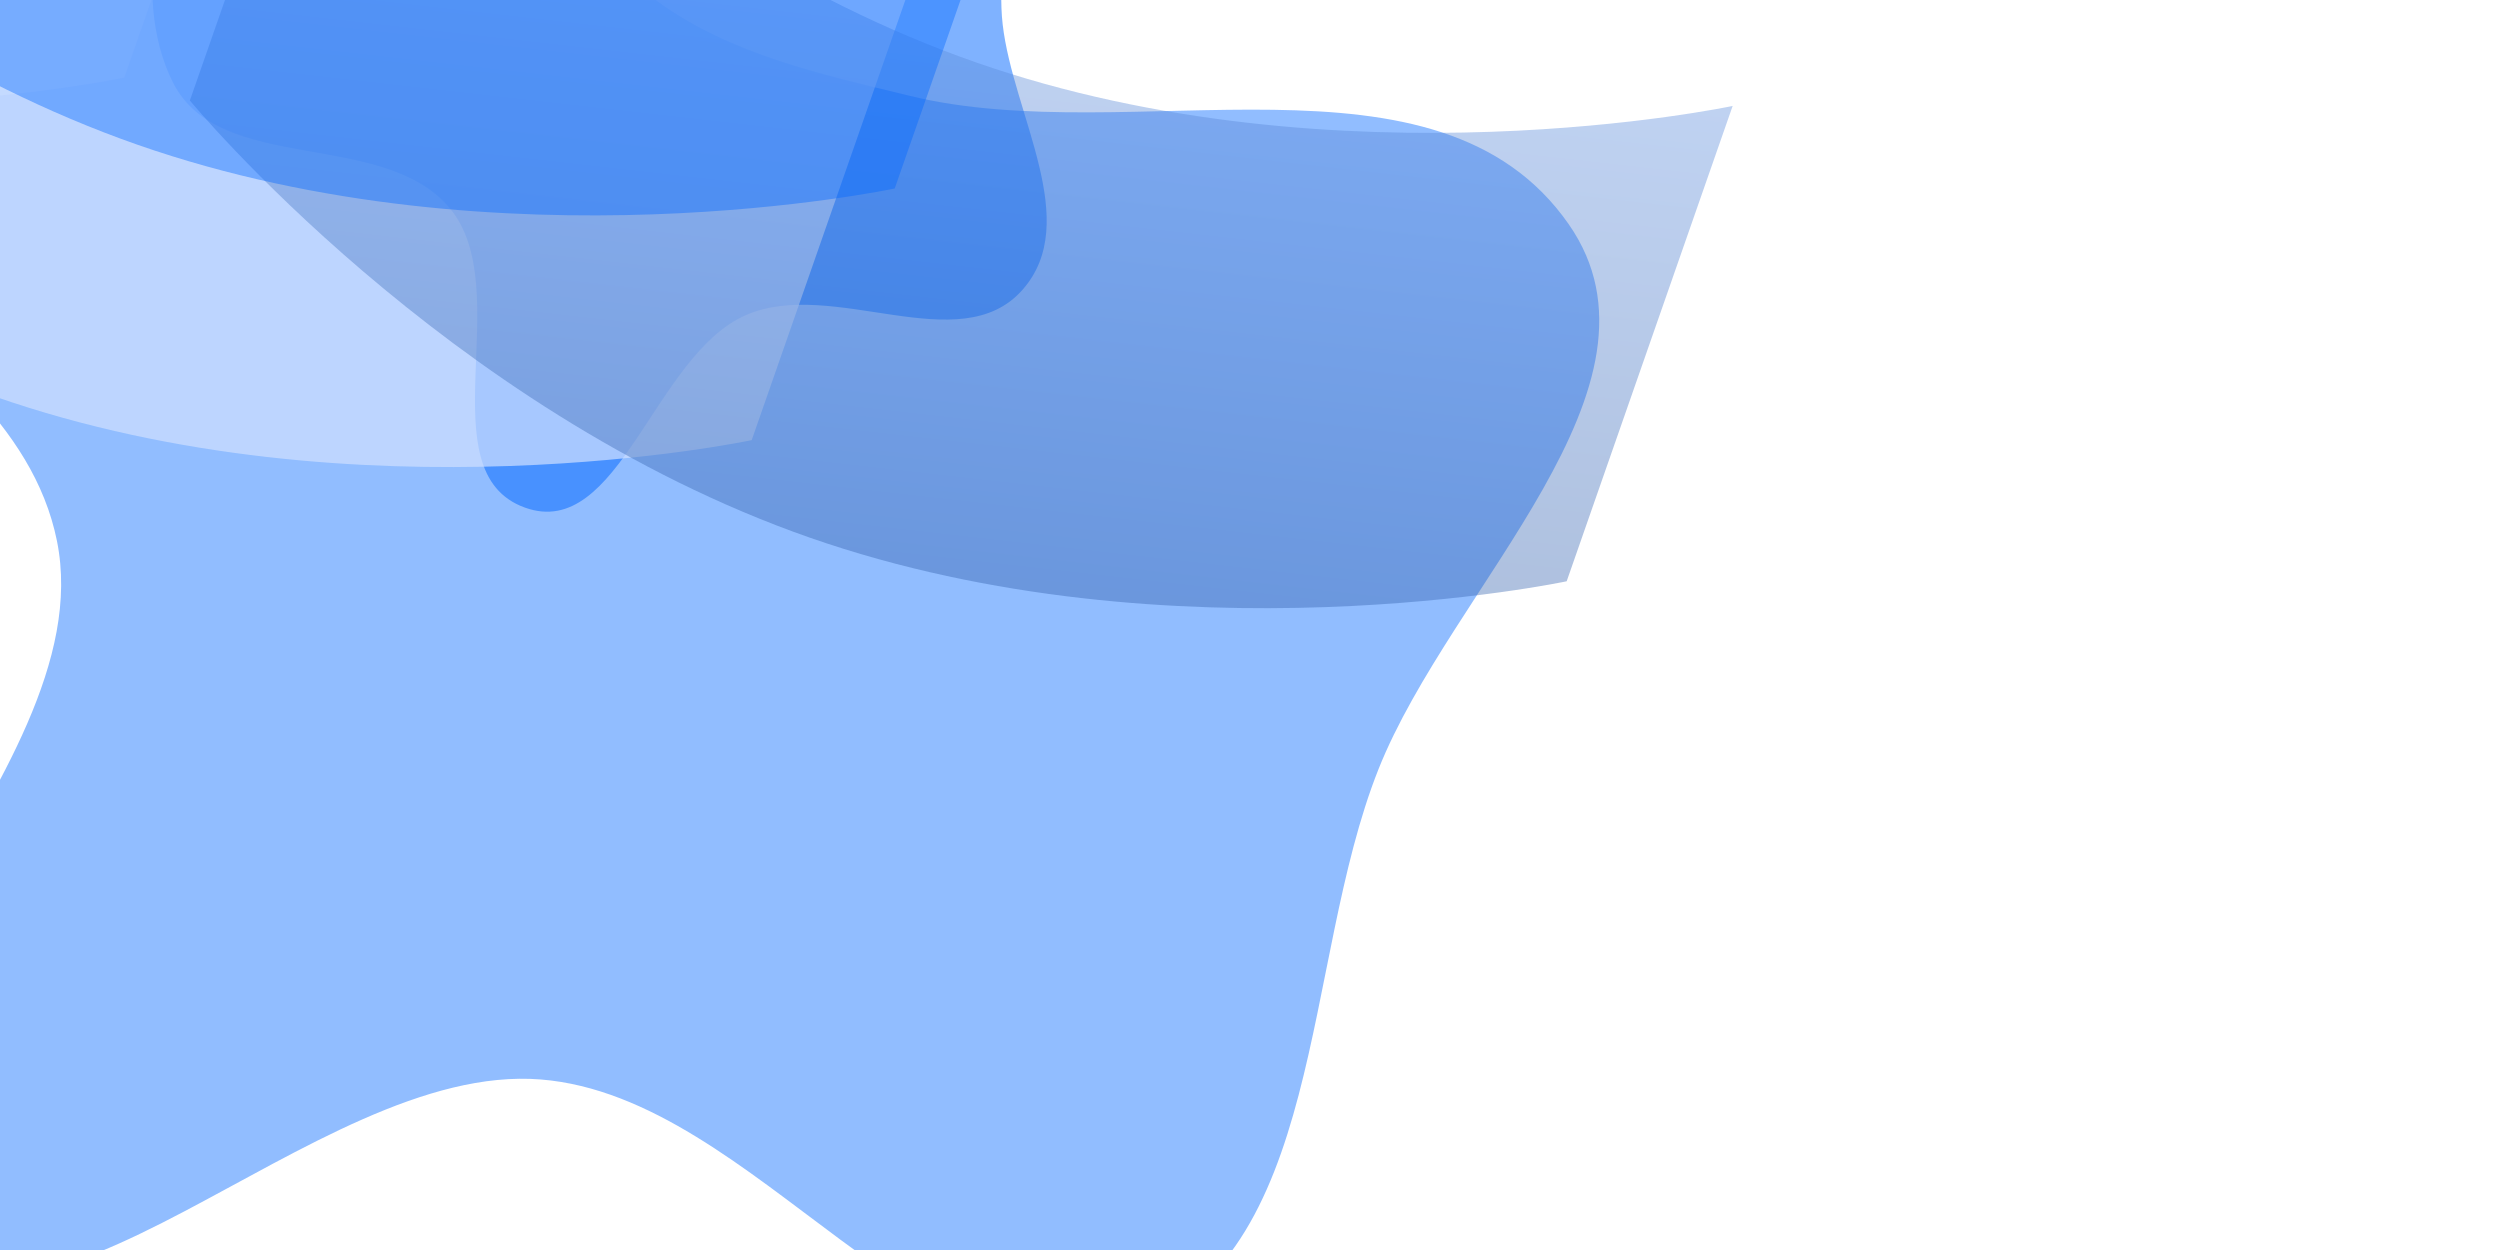 <?xml version="1.0" encoding="UTF-8"?>
<svg xmlns="http://www.w3.org/2000/svg" width="1440" height="720" viewBox="0 0 1440 720" fill="none">
  <g clip-path="url(#clip0_3510_2668)">
    <g opacity="0.43" filter="url(#filter0_f_3510_2668)">
      <path fill-rule="evenodd" clip-rule="evenodd" d="M311.473 621.777C179.193 611.162 21.492 806.798 -67.229 708.05C-160.559 604.173 60.444 448.561 32.812 311.626C5.558 176.562 -214.919 129.013 -211.869 -8.748C-208.983 -139.128 -84.171 -291.962 46.126 -289.866C196.979 -287.44 256.356 -87.602 378.686 0.751C421.636 31.772 472.398 42.585 523.853 55.171C652.257 86.579 828.003 20.619 903.577 129.143C968.49 222.357 835.948 337.502 793.996 443.094C749.462 555.182 763.724 723.802 650.683 765.662C532.605 809.387 436.964 631.848 311.473 621.777Z" fill="#0066FF"></path>
    </g>
    <g opacity="0.5" filter="url(#filter1_f_3510_2668)">
      <path fill-rule="evenodd" clip-rule="evenodd" d="M429.555 181.557C376.744 204.668 356.573 311.945 302.328 292.375C245.267 271.788 297.889 166.827 259.183 120.091C221.005 73.993 126.849 101.086 99.716 47.731C74.037 -2.765 90.413 -86.903 140.715 -112.867C198.953 -142.928 262.732 -78.637 327.705 -69.95C350.517 -66.9 372.167 -73.189 394.447 -78.942C450.047 -93.298 503.764 -154.648 554.984 -128.635C598.978 -106.292 571.902 -34.992 577.536 14.042C583.516 66.093 623.614 127.702 588.947 166.947C552.735 207.939 479.656 159.633 429.555 181.557Z" fill="#0066FF"></path>
    </g>
    <g style="mix-blend-mode:overlay" opacity="0.7" filter="url(#filter2_f_3510_2668)">
      <path d="M-264.474 -297.197C-264.474 -297.197 -117.436 -118.748 92.487 -45.446C302.411 27.856 528.568 -20.278 528.568 -20.278L432.965 253.51C432.965 253.51 206.808 301.645 -3.116 228.342C-213.039 155.04 -360.077 -23.409 -360.077 -23.409L-264.474 -297.197Z" fill="#D0E0FF"></path>
    </g>
    <g style="mix-blend-mode:overlay" opacity="0.4" filter="url(#filter3_f_3510_2668)">
      <path d="M204.968 -215.894C204.968 -215.894 352.005 -37.445 561.929 35.857C771.852 109.159 998.01 61.025 998.01 61.025L902.407 334.813C902.407 334.813 676.249 382.948 466.326 309.645C256.402 236.343 109.365 57.894 109.365 57.894L204.968 -215.894Z" fill="url(#paint0_linear_3510_2668)"></path>
    </g>
    <g style="mix-blend-mode:overlay" opacity="0.4" filter="url(#filter4_f_3510_2668)">
      <path d="M-625.837 -506C-625.837 -506 -478.799 -327.551 -268.876 -254.249C-58.952 -180.946 167.205 -229.081 167.205 -229.081L71.602 44.708C71.602 44.708 -154.555 92.842 -364.479 19.54C-574.402 -53.763 -721.44 -232.212 -721.44 -232.212L-625.837 -506Z" fill="#D0E0FF"></path>
    </g>
    <g style="mix-blend-mode:overlay" opacity="0.4" filter="url(#filter5_f_3510_2668)">
      <path d="M-182.083 -442.14C-182.083 -442.14 -35.045 -263.691 174.878 -190.388C384.802 -117.086 610.959 -165.22 610.959 -165.22L515.356 108.568C515.356 108.568 289.198 156.702 79.275 83.4C-130.649 10.098 -277.686 -168.351 -277.686 -168.351L-182.083 -442.14Z" fill="#0066FF"></path>
    </g>
  </g>
  <defs>
    <filter id="filter0_f_3510_2668" x="-535.901" y="-613.888" width="1781.07" height="1710.46" filterUnits="userSpaceOnUse" color-interpolation-filters="sRGB">
      <feGaussianBlur stdDeviation="162"></feGaussianBlur>
    </filter>
    <filter id="filter1_f_3510_2668" x="-236.286" y="-458.988" width="1163.19" height="1077.73" filterUnits="userSpaceOnUse" color-interpolation-filters="sRGB">
      <feGaussianBlur stdDeviation="162"></feGaussianBlur>
    </filter>
    <filter id="filter2_f_3510_2668" x="-454.077" y="-391.197" width="1076.65" height="754.221" filterUnits="userSpaceOnUse" color-interpolation-filters="sRGB">
      <feGaussianBlur stdDeviation="47"></feGaussianBlur>
    </filter>
    <filter id="filter3_f_3510_2668" x="15.365" y="-309.894" width="1076.65" height="754.221" filterUnits="userSpaceOnUse" color-interpolation-filters="sRGB">
      <feGaussianBlur stdDeviation="47"></feGaussianBlur>
    </filter>
    <filter id="filter4_f_3510_2668" x="-815.44" y="-600" width="1076.65" height="754.221" filterUnits="userSpaceOnUse" color-interpolation-filters="sRGB">
      <feGaussianBlur stdDeviation="47"></feGaussianBlur>
    </filter>
    <filter id="filter5_f_3510_2668" x="-371.686" y="-536.14" width="1076.65" height="754.222" filterUnits="userSpaceOnUse" color-interpolation-filters="sRGB">
      <feGaussianBlur stdDeviation="47"></feGaussianBlur>
    </filter>
    <linearGradient id="paint0_linear_3510_2668" x1="536.26" y1="-47.963" x2="480.401" y2="445.498" gradientUnits="userSpaceOnUse">
      <stop stop-color="#6797E6"></stop>
      <stop offset="1" stop-color="#204D98"></stop>
    </linearGradient>
    <clipPath id="clip0_3510_2668">
      <rect width="1440" height="720" fill="white"></rect>
    </clipPath>
  </defs>
</svg>
